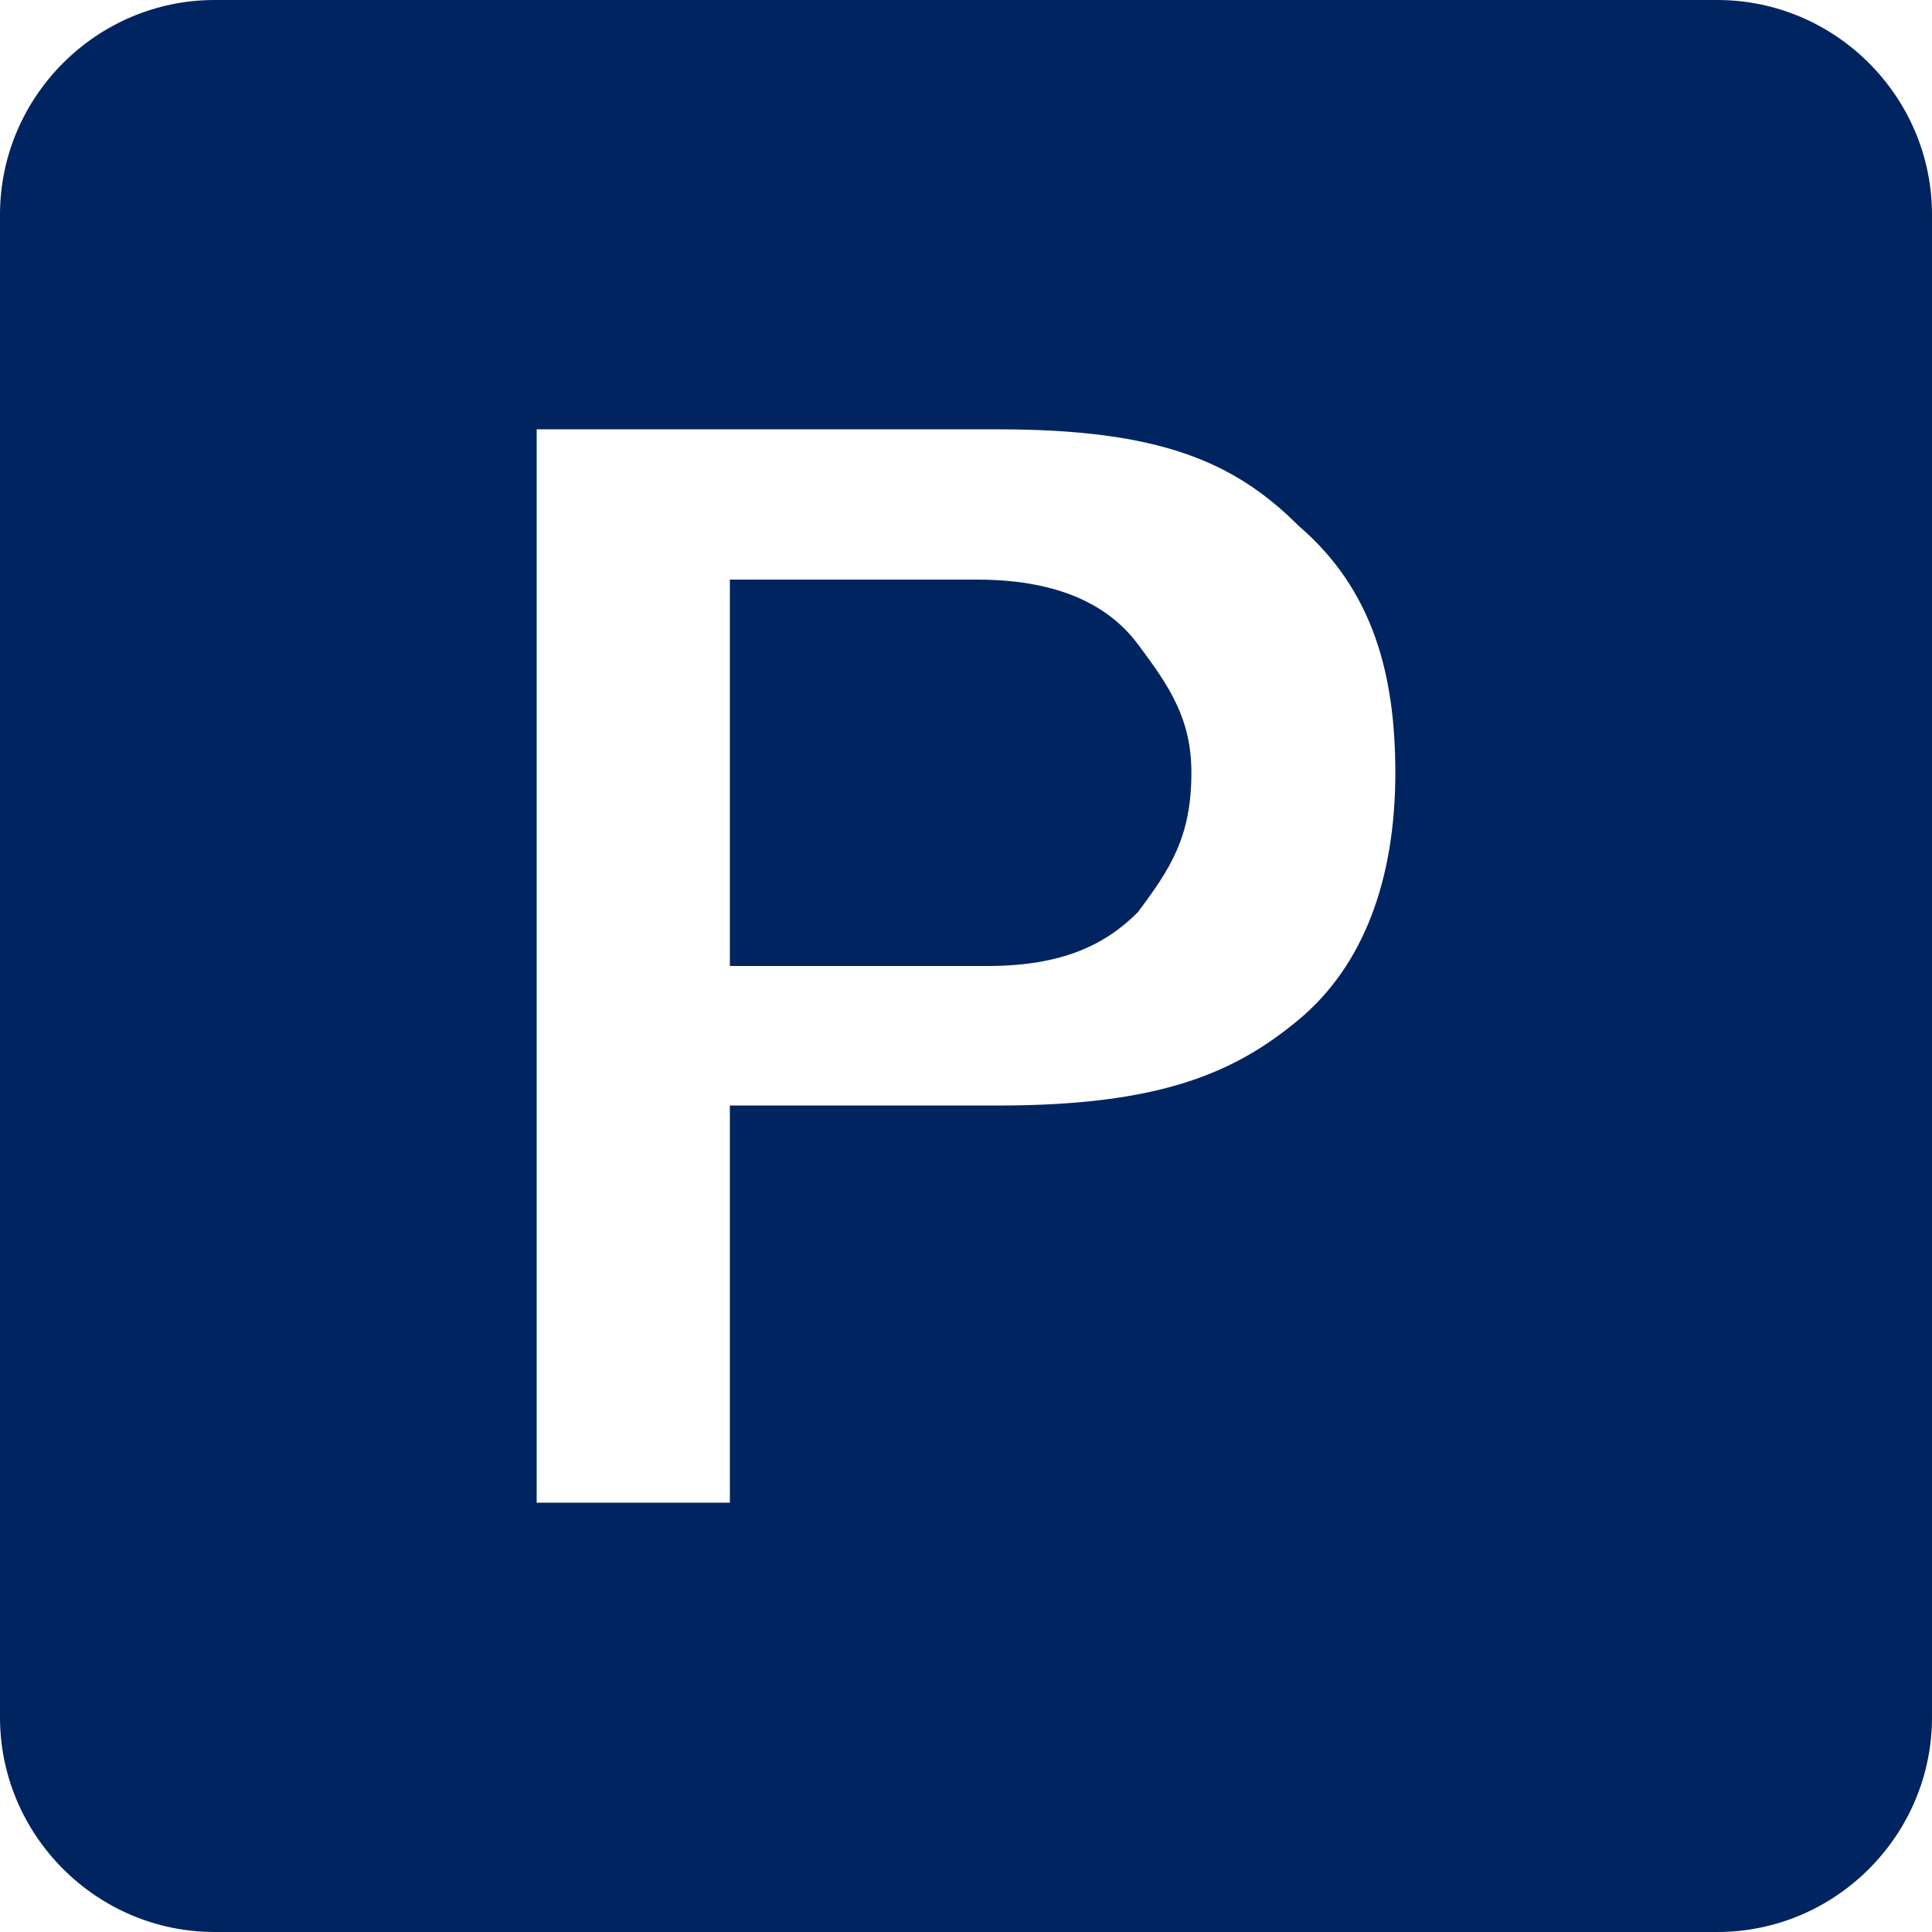 <?xml version="1.0" encoding="UTF-8"?> <svg xmlns="http://www.w3.org/2000/svg" width="95" height="95" viewBox="0 0 95 95" fill="none"><g clip-path="url(#clip0_40_112)"><path d="M84.444 0H10.556C4.75 0 0 4.75 0 10.556V84.444C0 90.25 4.75 95 10.556 95H84.444C90.25 95 95 90.25 95 84.444V10.556C95 4.75 90.25 0 84.444 0ZM35.889 54.889V73.889H26.389V21.111H49.083C57 21.111 60.694 22.694 63.861 25.861C67.556 29.028 68.611 33.25 68.611 38C68.611 43.278 67.028 47.5 63.861 50.139C60.694 52.778 57 54.361 49.083 54.361H35.889V54.889Z" fill="#00245F"></path><path d="M35.889 47.5V28.5H48.028C51.722 28.5 54.361 29.556 55.944 31.667C57.528 33.778 58.583 35.361 58.583 38C58.583 41.167 57.528 42.75 55.944 44.861C54.361 46.444 52.25 47.5 48.556 47.5H35.889Z" fill="#00245F"></path></g><defs><clipPath id="clip0_40_112"><rect width="95" height="95" fill="white"></rect></clipPath></defs></svg> 